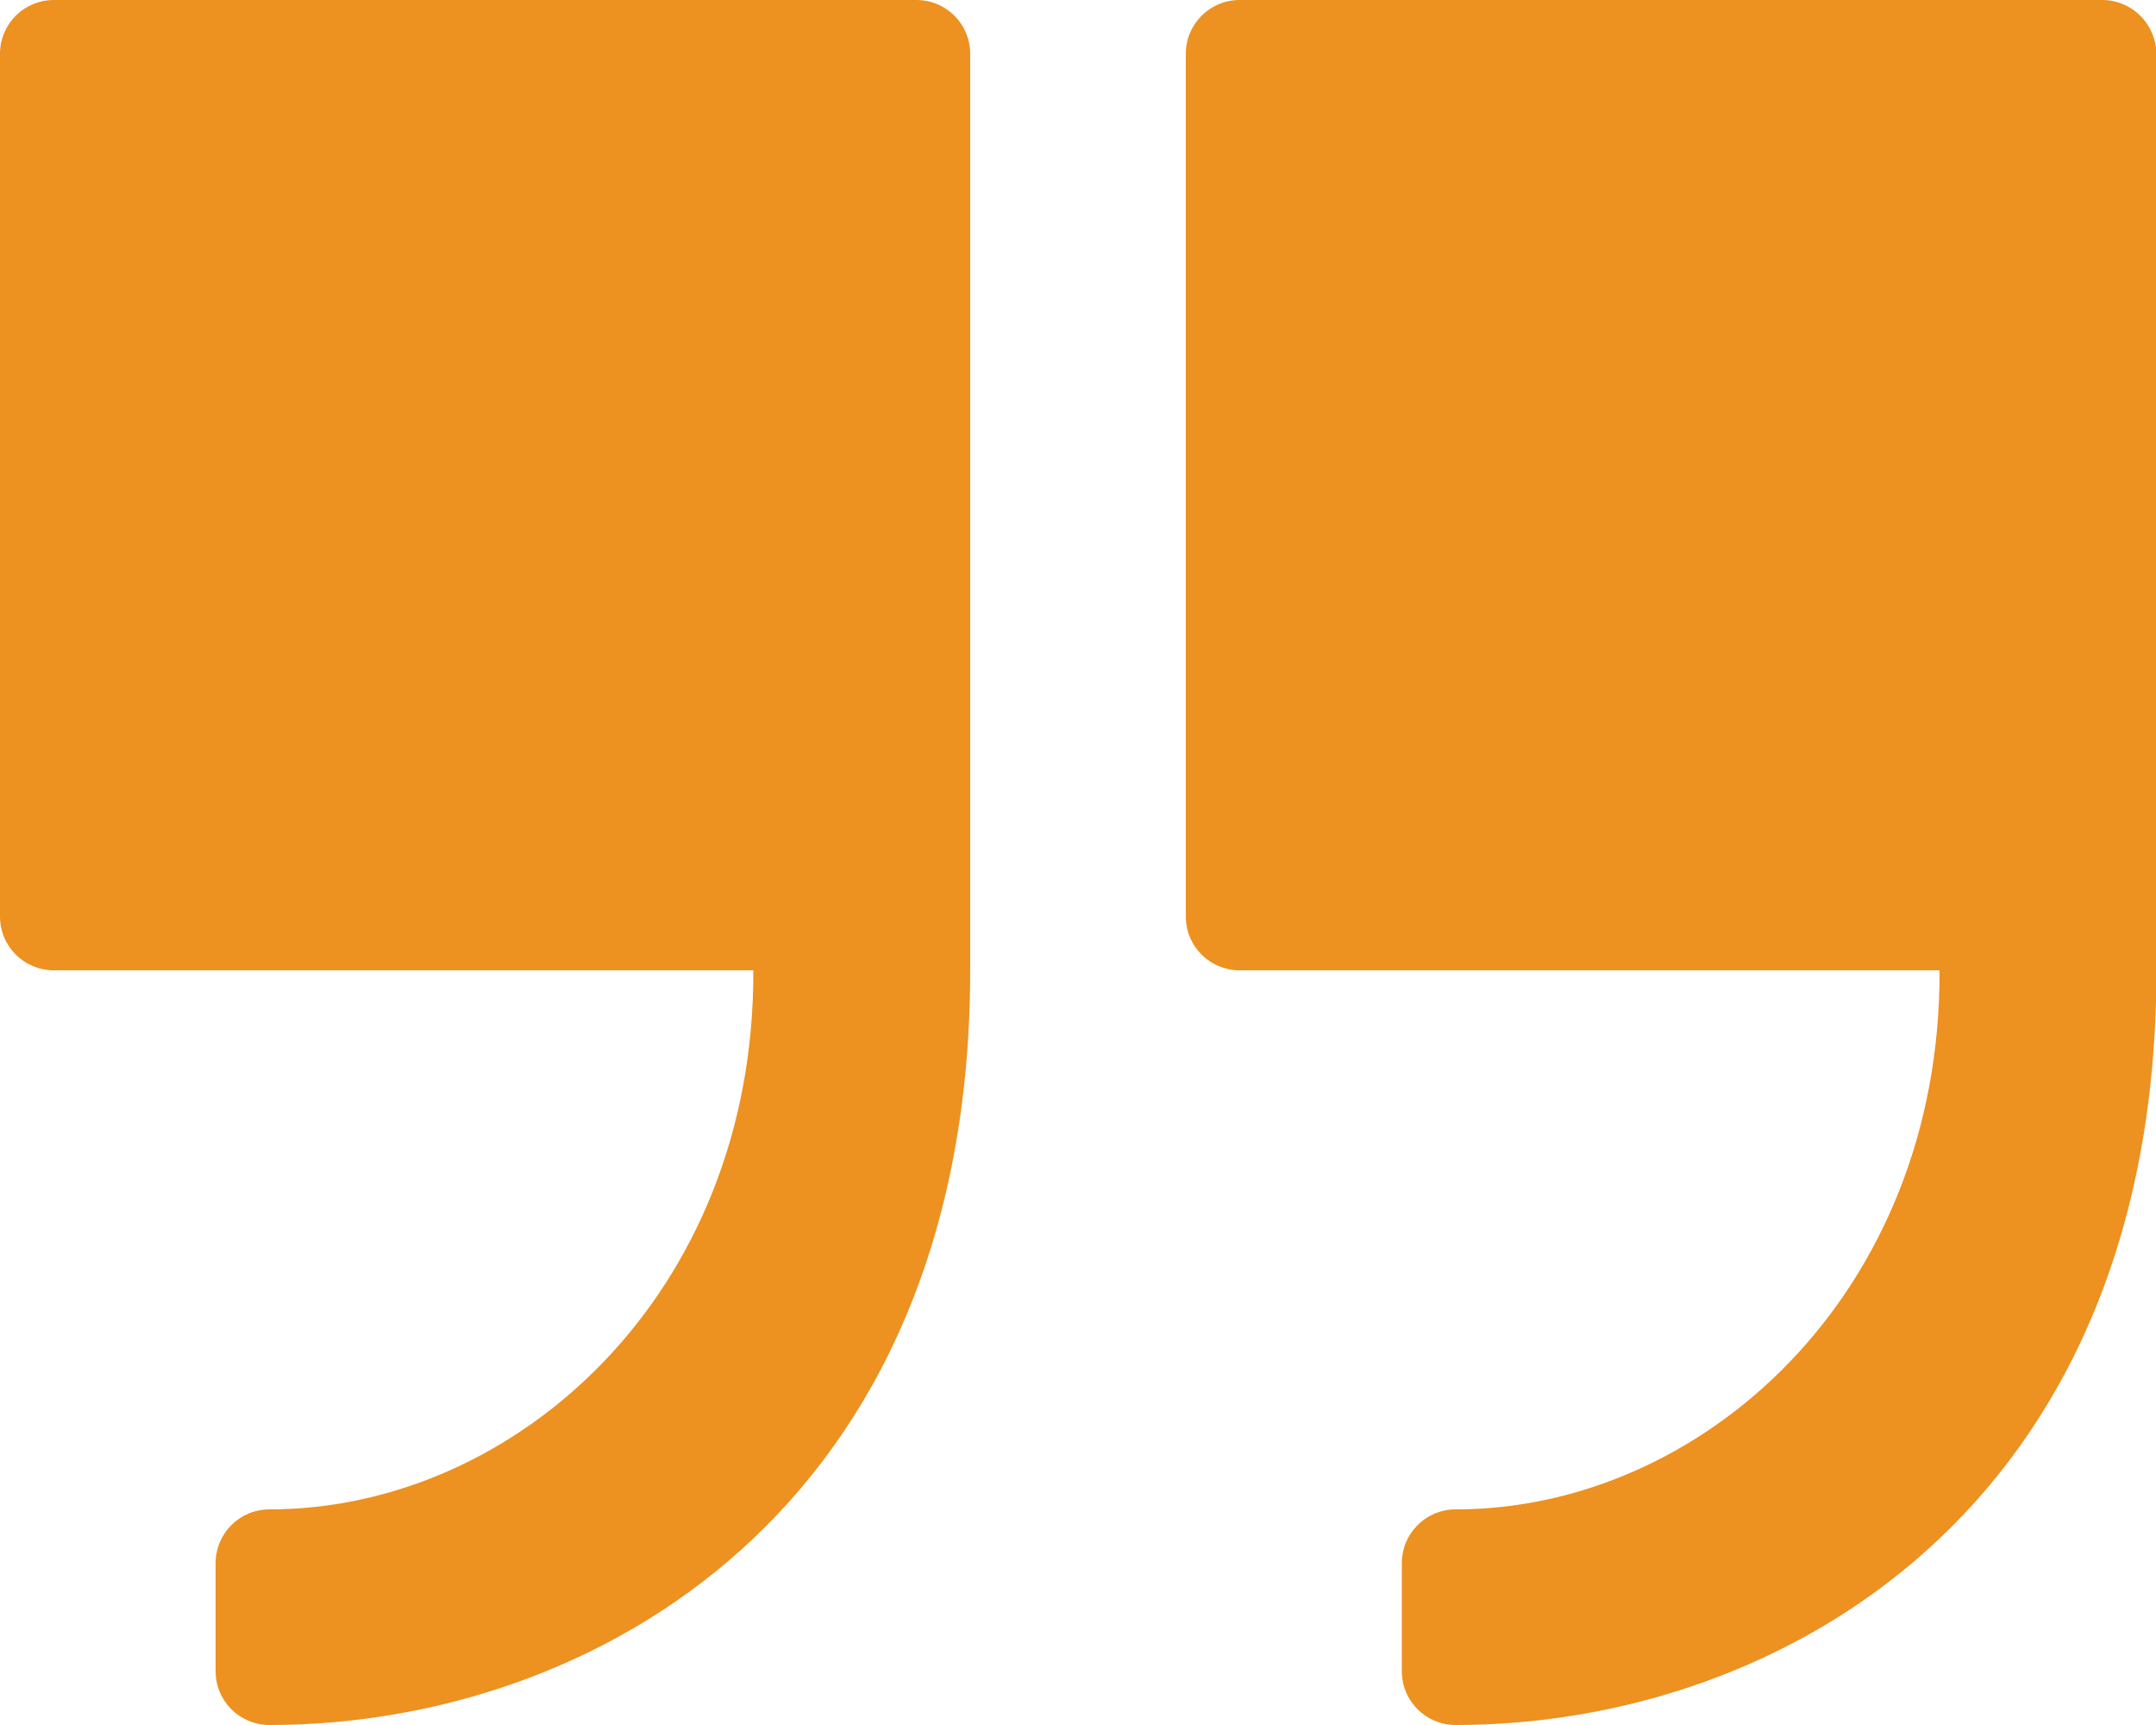 <?xml version="1.0" encoding="utf-8"?>
<!-- Generator: Adobe Illustrator 26.1.0, SVG Export Plug-In . SVG Version: 6.00 Build 0)  -->
<svg version="1.1" id="Ebene_1" xmlns="http://www.w3.org/2000/svg" xmlns:xlink="http://www.w3.org/1999/xlink" x="0px" y="0px"
	 viewBox="0 0 512 409.6" style="enable-background:new 0 0 512 409.6;" xml:space="preserve">
<style type="text/css">
	.st0{fill:#ED9121;}
</style>
<path class="st0" d="M217.6,0H12.8C5.7,0,0,5.7,0,12.8v204.8c0,7.1,5.7,12.8,12.8,12.8h166.1c0.3,76.8-56.4,128-114.9,128
	c-7.1,0-12.8,5.7-12.8,12.8v25.6c0,7.1,5.7,12.8,12.8,12.8c76.8,0,166.4-51.2,166.4-179.2V12.8C230.4,5.7,224.7,0,217.6,0z"/>
<path class="st0" d="M499.2,0H294.4c-7.1,0-12.8,5.7-12.8,12.8v204.8c0,7.1,5.7,12.8,12.8,12.8h166.2c0.3,76.8-56.4,128-114.9,128
	c-7.1,0-12.8,5.7-12.8,12.8v25.6c0,7.1,5.7,12.8,12.8,12.8c76.8,0,166.4-51.2,166.4-179.2V12.8C512,5.7,506.3,0,499.2,0z"/>
</svg>

